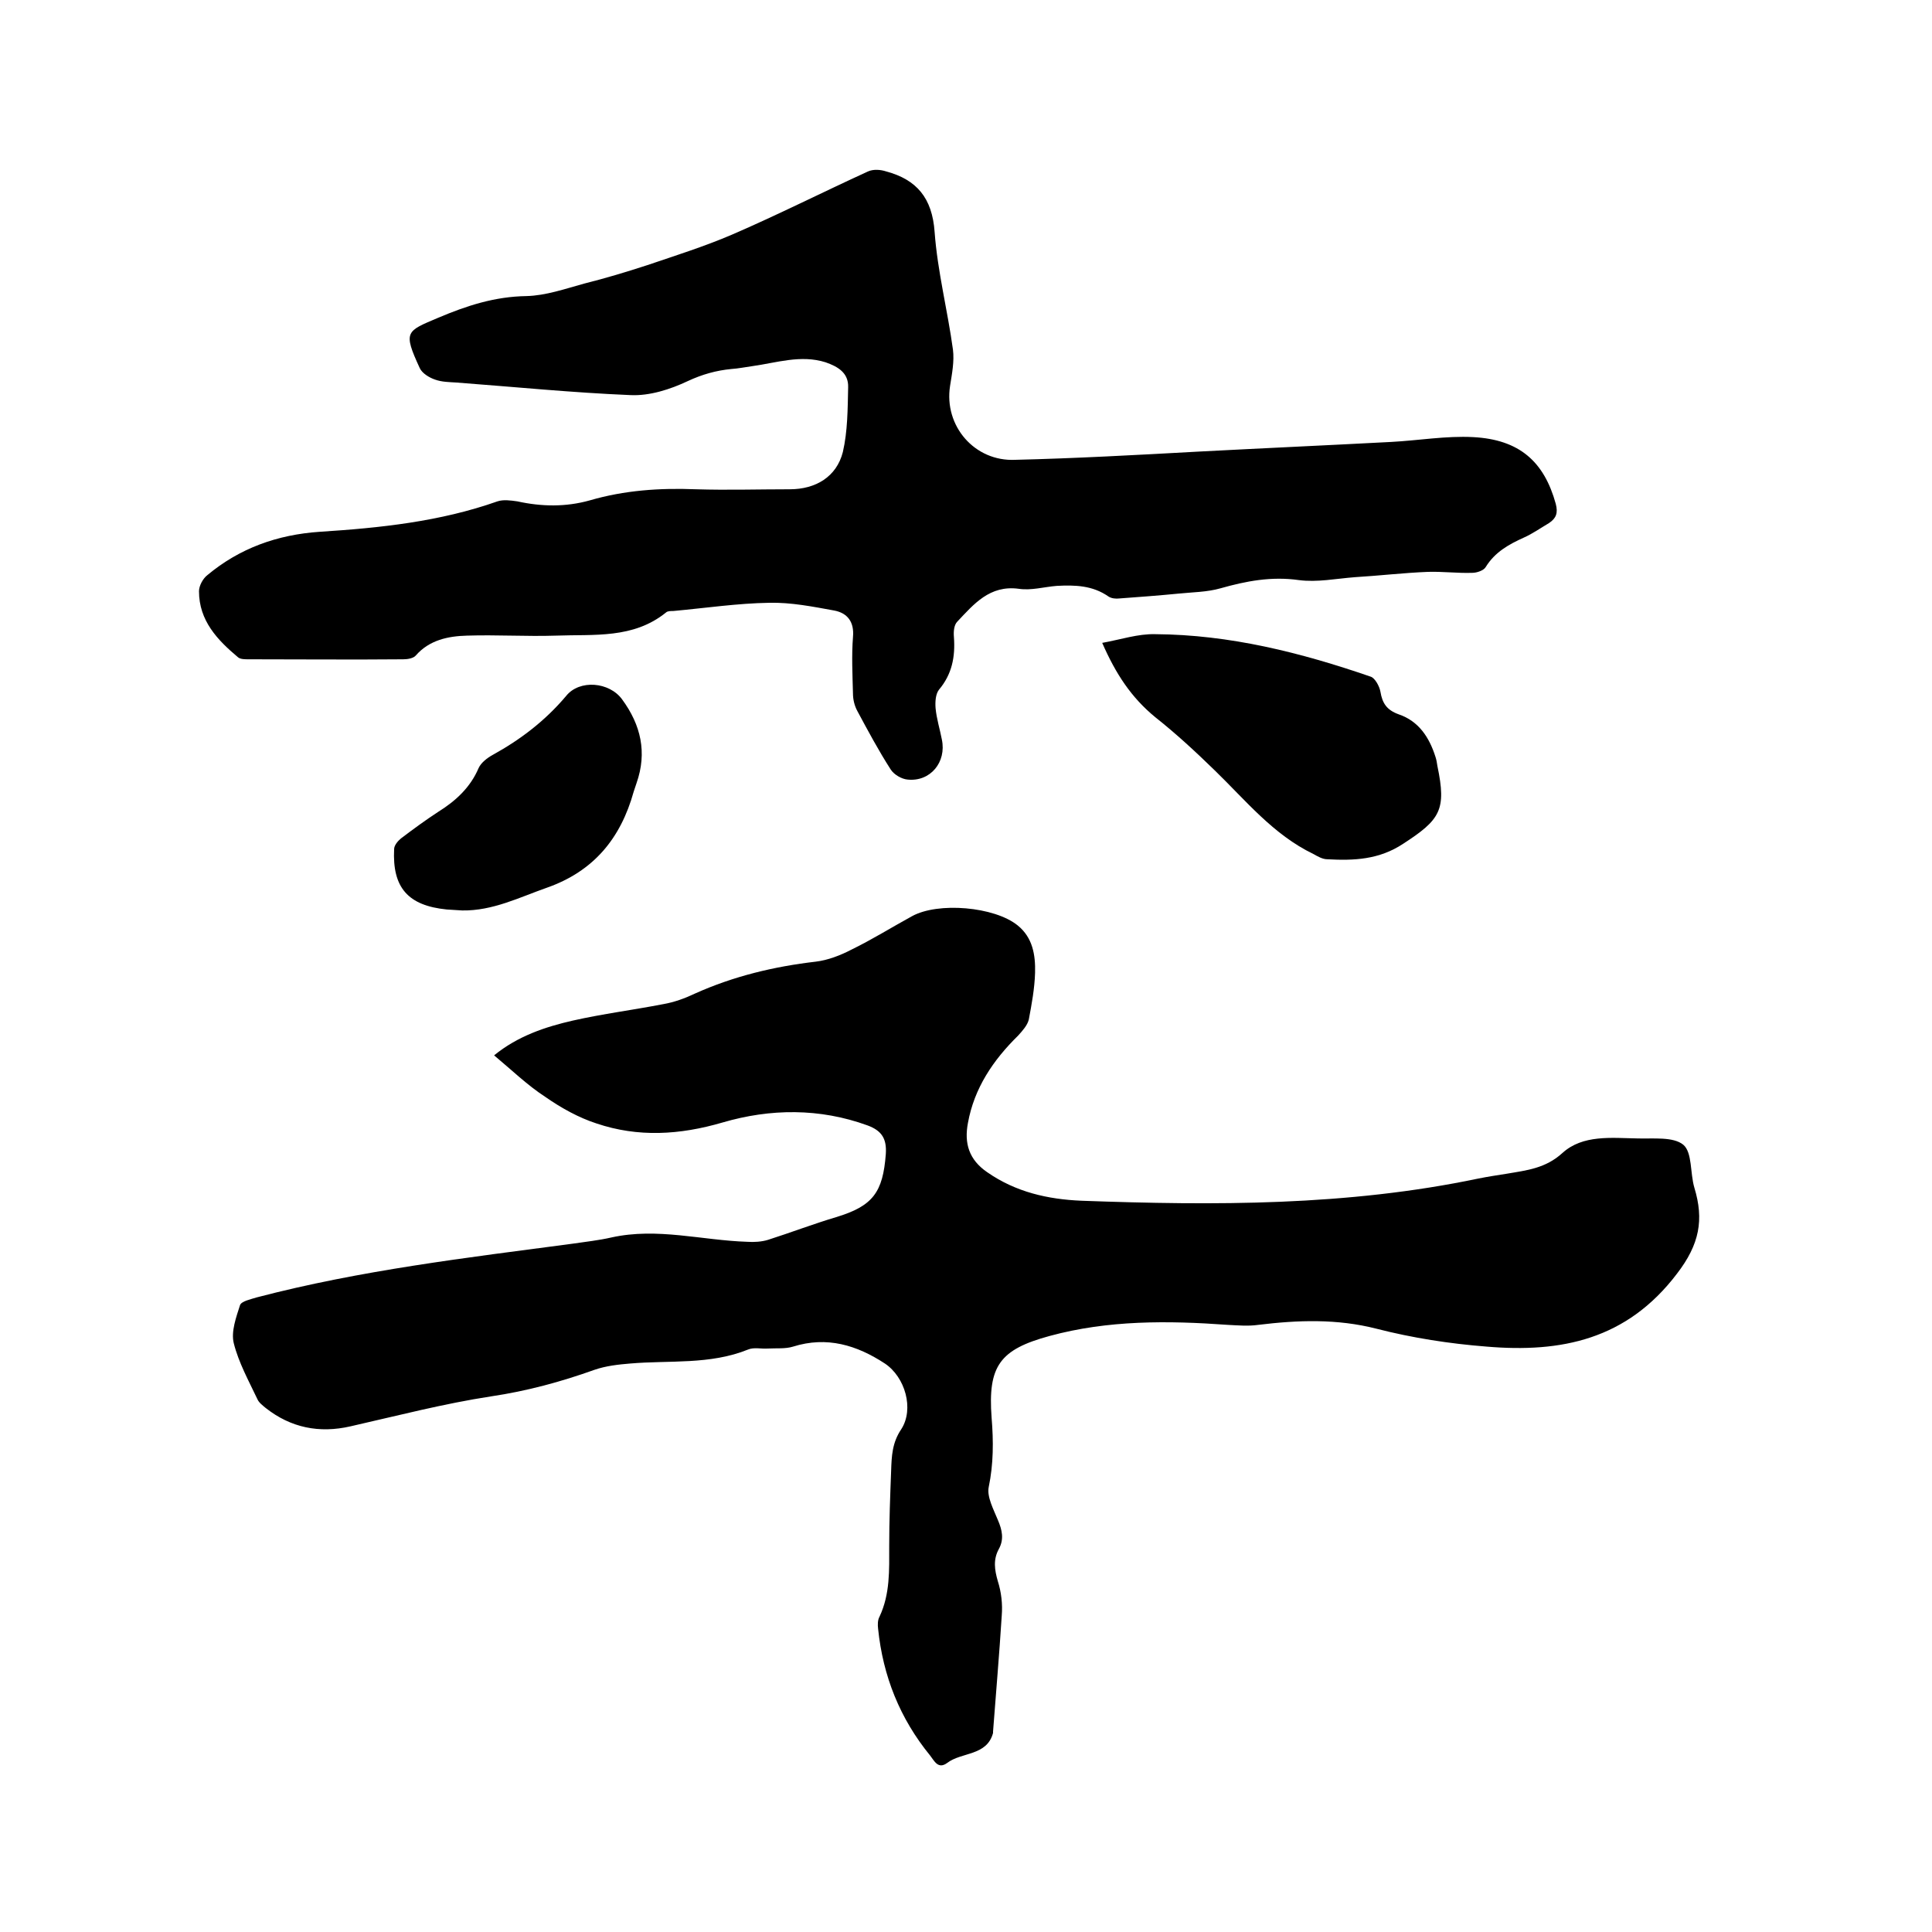 <svg enable-background="new 0 0 400 400" viewBox="0 0 400 400" xmlns="http://www.w3.org/2000/svg"><path d="m102.3 218.5c4.9-4 10.6-5.9 16.3-7.2 6.2-1.4 12.5-2.2 18.7-3.4 2.3-.4 4.5-1.2 6.6-2.2 8-3.6 16.4-5.6 25-6.6 2.5-.3 5.1-1.3 7.4-2.5 4.3-2.1 8.3-4.6 12.5-6.9 5.4-3 17.1-2 21.9 1.9 3.1 2.5 3.7 6.1 3.6 9.8-.1 3.3-.7 6.5-1.3 9.7-.3 1.2-1.3 2.3-2.2 3.3-5.2 5.1-9.1 10.9-10.4 18.1-.8 4.2.2 7.6 4 10.2 5.9 4.1 12.5 5.6 19.5 5.9 27.5 1 55 1.1 82.2-4.6 2-.4 4-.7 5.9-1 4.1-.7 8-1.1 11.5-4.3 4.2-3.8 10.1-3.1 15.5-3 3.3.1 7.4-.4 9.5 1.3 1.9 1.6 1.4 5.9 2.3 8.9 2 6.6 1.1 11.7-3.6 17.8-10.4 13.7-24 16.4-39.4 15.1-7.7-.6-15.4-1.8-22.8-3.7-8.2-2.1-16.3-1.8-24.5-.8-2.1.3-4.2.1-6.3 0-12.4-.9-24.8-1-36.9 2.3-10.3 2.8-12.8 6.2-12 16.9.4 4.9.4 9.6-.6 14.4-.4 2 1 4.6 1.9 6.8.9 2.1 1.3 4 .2 6-1.2 2.2-.9 4.3-.2 6.7.7 2.2 1 4.7.8 7.1-.5 8-1.2 16-1.8 24v.3c-1.3 4.8-6.5 3.9-9.5 6.2-1.9 1.4-2.7-.5-3.5-1.5-6.3-7.7-9.8-16.5-10.8-26.3-.1-.8-.1-1.8.3-2.5 2.2-4.7 2-9.6 2-14.6 0-5.2.2-10.4.4-15.6.1-3 .2-5.8 2.1-8.6 2.7-4.2.8-10.8-3.4-13.6-5.8-3.8-12-5.7-19-3.5-1.6.5-3.5.3-5.2.4-1.4.1-2.9-.3-4.1.2-7.9 3.2-16.3 2.2-24.4 2.9-2.5.2-5.1.5-7.4 1.3-7 2.5-14 4.4-21.4 5.5-9.8 1.5-19.4 4-29.1 6.2-6.5 1.5-12.4.3-17.6-3.8-.6-.5-1.4-1.1-1.7-1.8-1.8-3.8-3.9-7.6-4.9-11.6-.6-2.4.5-5.4 1.3-7.9.3-.8 2.2-1.2 3.5-1.6 21.4-5.6 43.4-8.2 65.3-11.1 2.7-.4 5.5-.7 8.1-1.3 9.5-2.1 18.7.6 28.1.9 1.4.1 3 0 4.3-.4 4.7-1.5 9.4-3.3 14.1-4.7 7.6-2.3 9.7-5.1 10.3-13.1.2-3.1-.8-4.8-3.8-5.9-9.9-3.6-20.1-3.5-30-.6-8.9 2.6-17.5 3.1-26.1.2-3.7-1.2-7.3-3.2-10.6-5.5-3.7-2.4-7-5.6-10.6-8.6z"/><path d="m248.1 93.5c13.3-.7 26.6-1.3 39.9-2 5.7-.3 11.4-1.3 17-1 9.6.5 14.7 5.1 17.1 13.8.5 1.9.1 3-1.4 4-1.7 1-3.4 2.2-5.2 3-3.1 1.4-6 3-7.9 6.1-.4.7-1.8 1.2-2.8 1.2-3.1.1-6.1-.3-9.2-.2-5 .2-10.1.8-15.1 1.1-3.9.3-7.8 1.1-11.6.6-5.7-.8-10.9.2-16.2 1.7-2.8.8-5.8.8-8.7 1.1-4.1.4-8.1.7-12.2 1-.8.1-1.7 0-2.3-.4-3.3-2.3-6.9-2.4-10.7-2.2-2.6.2-5.3 1-7.9.6-6-.8-9.3 3.2-12.7 6.8-.7.7-.8 2.1-.7 3.2.3 4.1-.4 7.7-3.1 10.9-.7.9-.8 2.5-.7 3.8.2 2.2.9 4.4 1.3 6.5 1 4.7-2.4 8.8-7.1 8.3-1.2-.1-2.8-1-3.5-2.1-2.5-3.9-4.7-8-6.9-12.1-.6-1.1-.9-2.4-.9-3.6-.1-3.9-.3-7.9 0-11.7.3-3.2-1.2-5-3.9-5.5-4.4-.8-8.9-1.7-13.4-1.6-6.6.1-13.3 1.1-19.9 1.7-.5 0-1.2 0-1.5.3-6.8 5.5-14.9 4.5-22.8 4.8-6.1.2-12.3-.2-18.4 0-3.9.1-7.8.9-10.6 4.1-.5.6-1.7.8-2.6.8-10.7.1-21.4 0-32.1 0-.7 0-1.6 0-2.1-.4-4.3-3.6-8.1-7.6-8.1-13.7 0-1.1.8-2.6 1.7-3.3 6.7-5.6 14.5-8.4 23.3-9 12.5-.8 24.9-2.1 36.8-6.3 1.2-.4 2.7-.2 4.1 0 5 1.1 10 1.2 15-.2 7.2-2.1 14.5-2.6 22-2.3 6.5.2 12.9 0 19.4 0 5.4 0 9.7-2.6 11-7.7 1-4.3 1-8.9 1.1-13.4.1-3-2.1-4.3-4.7-5.2-5.1-1.6-10.1.1-15.1.8-1.5.2-2.9.5-4.4.6-3.1.3-6 1.1-9 2.5-3.6 1.7-7.9 3.1-11.9 2.9-12-.5-24-1.7-36-2.6-1.5-.1-3-.1-4.4-.6-1.2-.4-2.7-1.3-3.2-2.4-3.5-7.6-2.8-7.6 3.8-10.4 5.9-2.5 11.7-4.4 18.3-4.5 4-.1 8-1.5 12-2.6 4.4-1.1 8.7-2.4 13-3.8 5.9-2 11.9-3.9 17.5-6.3 9.5-4.1 18.8-8.8 28.2-13.1 1.1-.5 2.6-.4 3.8 0 6.3 1.7 9.5 5.5 10 12.5.6 8.2 2.7 16.3 3.8 24.4.3 2.4-.2 5-.6 7.5-1.3 8.3 5.1 15.7 13.5 15.3 12.5-.3 25.2-1 37.9-1.7z"/><path d="m228.2 133.1c3.9-.7 7.4-1.9 11-1.8 15.4.1 30.1 3.8 44.6 8.8.9.3 1.8 2 2 3.1.4 2.4 1.3 3.8 3.8 4.7 4.1 1.4 6.3 4.7 7.6 8.8.2.6.3 1.2.4 1.9 1.9 9.1.6 11.1-7.1 16.1-5 3.3-10.2 3.5-15.7 3.2-1 0-2-.6-2.9-1.1-8.3-4-14-11.1-20.4-17.3-3.9-3.8-8-7.6-12.3-11-5-4.1-8.2-9-11-15.4z"/><path d="m95.7 188.5c-1.1-.1-2.1-.1-3.2-.2-8-.8-11.3-4.5-10.9-12.5 0-.8.8-1.7 1.4-2.2 2.5-1.9 5.1-3.8 7.7-5.5 3.7-2.3 6.7-5.1 8.4-9.1.5-1.1 1.8-2.1 2.9-2.7 5.8-3.2 10.9-7.1 15.2-12.2 2.8-3.5 9-2.9 11.6.7 3.9 5.3 5.2 11 3 17.3-.2.6-.4 1.2-.6 1.8-2.7 9.7-8.3 16.5-18 19.9-5.7 2-11.2 4.8-17.5 4.7z"/></svg>
